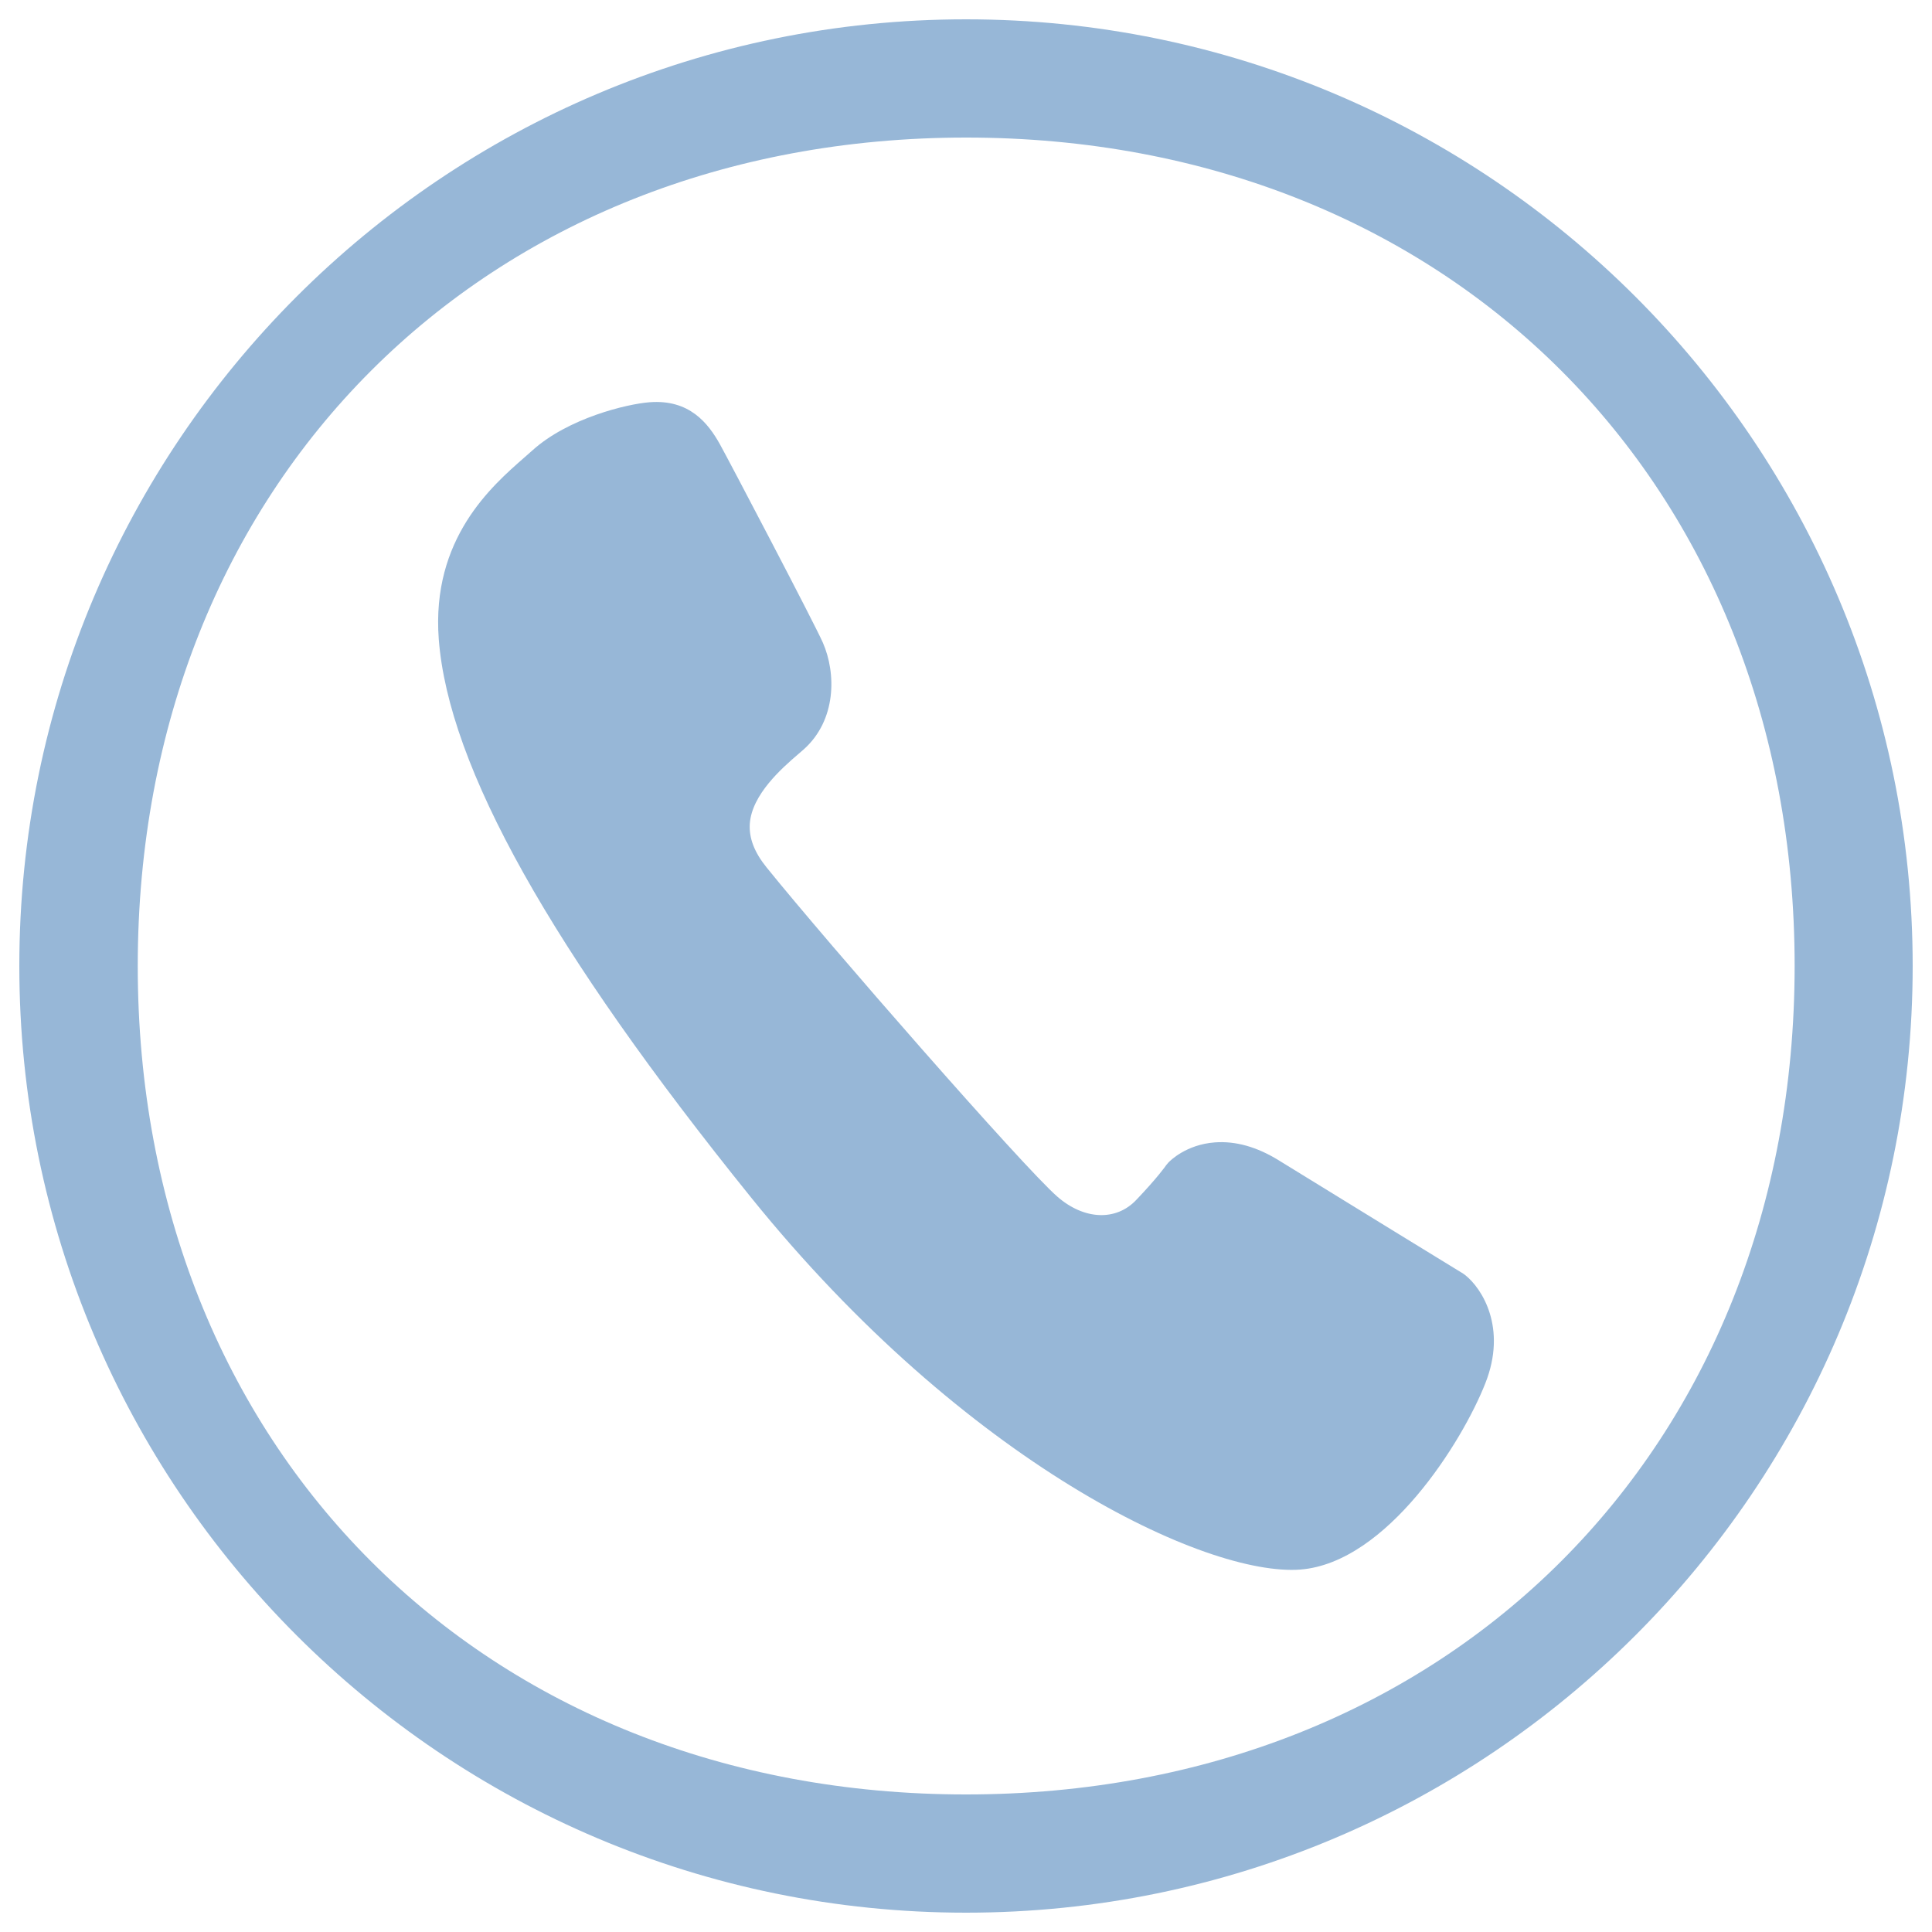 <svg xmlns="http://www.w3.org/2000/svg" xmlns:xlink="http://www.w3.org/1999/xlink" version="1.1" x="0px" y="0px" viewBox="0 0 1000 1000" enable-background="new 0 0 1000 1000" xml:space="preserve">
<g><path d="M758.4,660l-1.1-0.8c0,0-66.1-40.5-95.4-58.6c-11.3-7-22.4-10.1-33.1-9.3c-14.8,1.1-23.2,9.5-24.1,10.5l-1.1,1.3c0,0.1-4.7,6.7-15.5,18c-10.4,11-26.9,10.4-40.8-1.7C529.6,604,428.7,488.5,396.8,449c-6.4-7.9-9.2-15.3-8.7-22.7c1.1-15.1,16.6-28.7,25-35.9l3-2.6c16.8-15.1,16.8-39.2,9.8-55.2c-4.6-10.4-48.2-93.5-53.3-102.7c-6.1-10.9-15.8-23.3-36.4-21.7c-11.7,0.9-42.1,8.2-60.6,24.9l-4.2,3.7c-16.8,14.7-48.2,42-44.3,94c5,66,58,160.6,161.8,289.2c111,137.5,235.3,196.1,284.2,192.4C718,808.8,757,746,768.8,716C780.2,687.2,767,666.8,758.4,660z" fill="#97b7d7"/><path d="M500,10C229.4,10,10,229.4,10,500s219.4,490,490,490s490-219.4,490-490S770.6,10,500,10z M500,928.8C250.2,928.8,71.3,749.8,71.3,500c0-249.8,179-428.8,428.8-428.8s428.8,179,428.8,428.8C928.8,749.8,749.8,928.8,500,928.8z" fill="#97b7d7"/></g>
</svg>